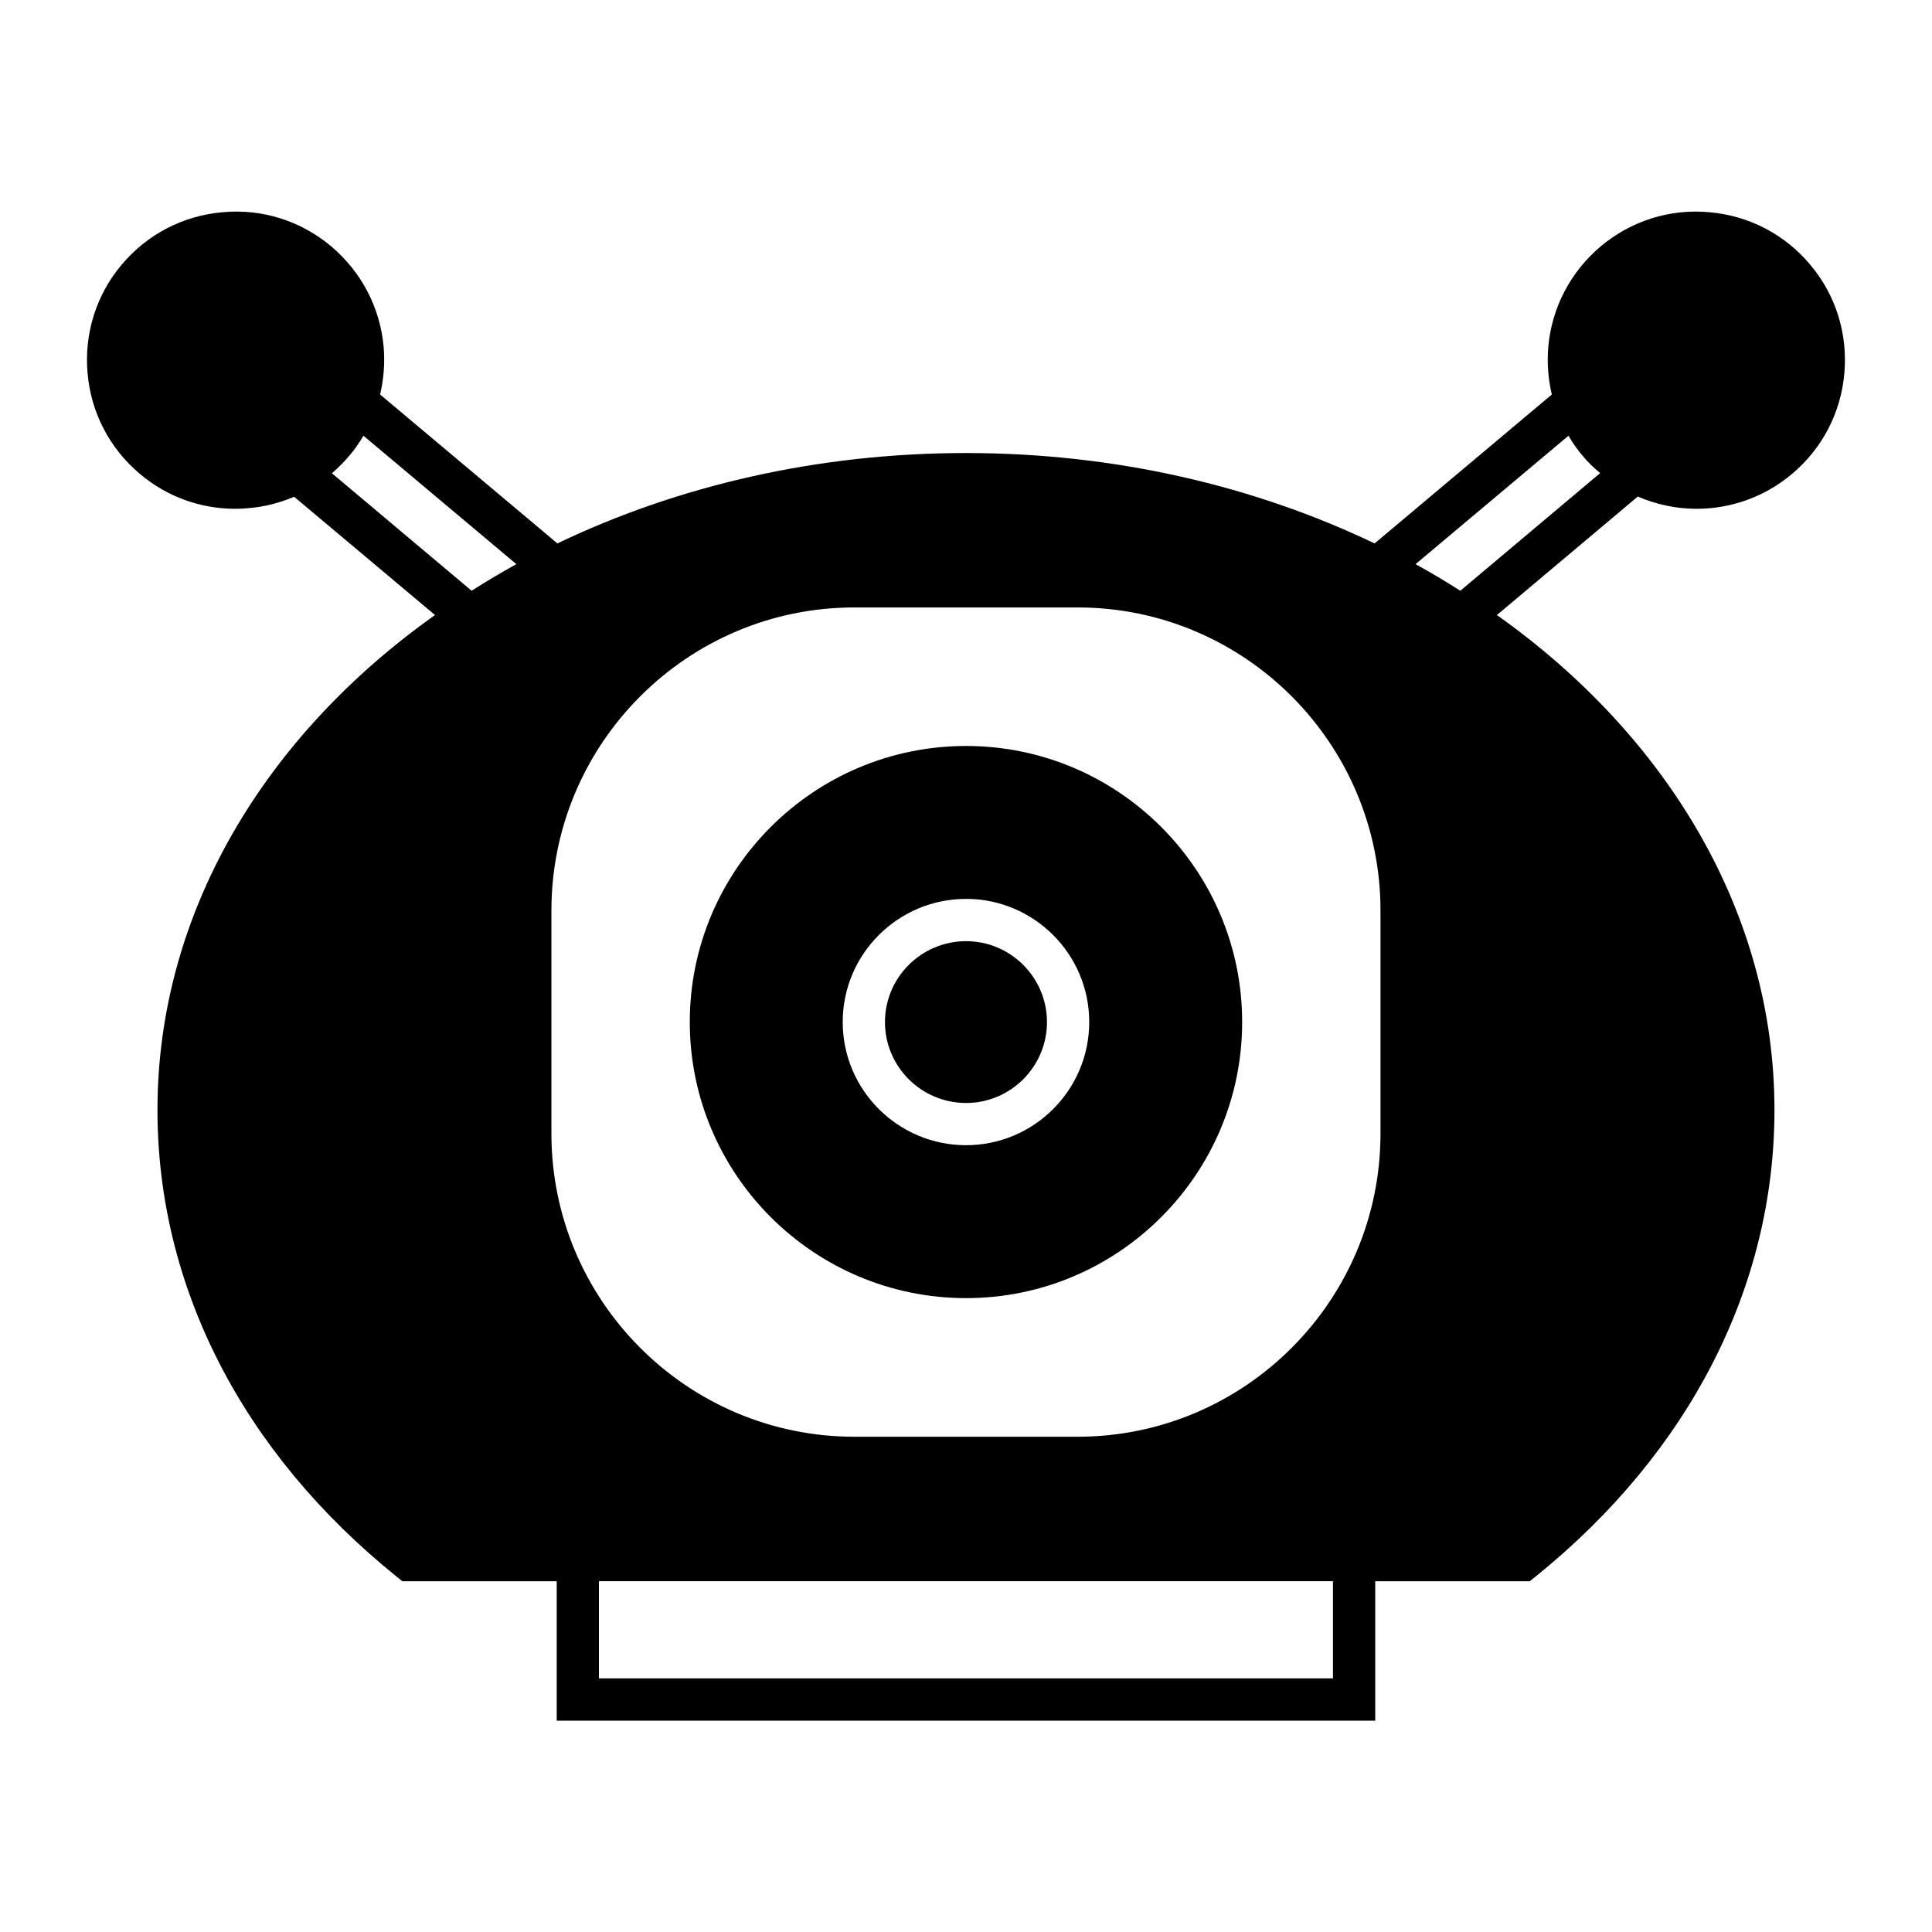 <?xml version="1.0" encoding="UTF-8"?>
<!-- Uploaded to: SVG Repo, www.svgrepo.com, Generator: SVG Repo Mixer Tools -->
<svg fill="#000000" width="800px" height="800px" version="1.1" viewBox="144 144 512 512" xmlns="http://www.w3.org/2000/svg">
 <g>
  <path d="m623.71 214.12c-6.773-8.062-16.289-12.988-26.758-13.883-10.469-0.953-20.711 2.297-28.773 9.07-8.004 6.773-12.988 16.289-13.883 26.758-0.336 4.254 0 8.453 0.953 12.484l-2.801 2.352-44.168 37.113c-31.797-15.227-68.797-23.957-108.26-23.957-39.52 0-76.523 8.734-108.32 23.957l-3.641-3.078-43.328-36.387c0.953-4.031 1.289-8.23 0.953-12.484-0.895-10.469-5.879-19.984-13.883-26.758-8.059-6.777-18.246-10.023-28.773-9.07-10.469 0.895-19.984 5.82-26.758 13.883-6.773 8.004-9.965 18.25-9.07 28.719s5.82 19.984 13.883 26.758c7.164 6.047 16.012 9.238 25.301 9.238 1.121 0 2.297-0.055 3.414-0.168 4.254-0.336 8.34-1.398 12.148-3.023l37.34 31.348c-45.059 31.961-73.555 78.871-73.555 131.16 0 46.797 22.504 90.742 63.367 123.66l1.512 1.23h40.922v36.945h216.92v-36.945h40.922l1.566-1.23c40.809-32.914 63.312-76.859 63.312-123.66 0-52.285-28.492-99.195-73.555-131.16l37.34-31.402c4.926 2.129 10.242 3.246 15.562 3.246 8.957 0 17.914-3.023 25.301-9.238 8.062-6.773 12.988-16.289 13.883-26.758 0.895-10.465-2.297-20.711-9.07-28.715zm-354.74 86.43-2.519-2.129-34.484-28.996c1.625-1.457 3.191-2.965 4.59-4.644 1.457-1.68 2.688-3.469 3.75-5.316l40.527 34.035c-4.027 2.238-8 4.59-11.863 7.051zm228.28 288.24h-194.53v-25.75h194.53zm12.594-144.37c0 44.281-35.996 80.328-80.273 80.328h-59.168c-44.277 0-80.273-36.051-80.273-80.328v-59.113c0-44.277 35.996-80.328 80.273-80.328h59.168c44.277 0 80.273 36.051 80.273 80.328zm23.68-145.99-2.519 2.129c-3.863-2.465-7.781-4.812-11.867-7.055l40.527-34.035c1.062 1.848 2.297 3.641 3.75 5.316 1.398 1.734 2.969 3.191 4.644 4.59z"/>
  <path d="m400.02 341.69c-40.359 0-73.219 32.805-73.219 73.164s32.859 73.164 73.219 73.164c40.305 0 73.164-32.805 73.164-73.164s-32.859-73.164-73.164-73.164zm0 105.8c-18.023 0-32.691-14.609-32.691-32.637 0-18.023 14.668-32.637 32.691-32.637 17.969 0 32.637 14.609 32.637 32.637-0.004 18.027-14.668 32.637-32.637 32.637z"/>
  <path d="m400.02 393.42c-11.867 0-21.496 9.629-21.496 21.441s9.629 21.441 21.496 21.441c11.812 0 21.441-9.629 21.441-21.441-0.004-11.812-9.629-21.441-21.441-21.441z"/>
 </g>
</svg>